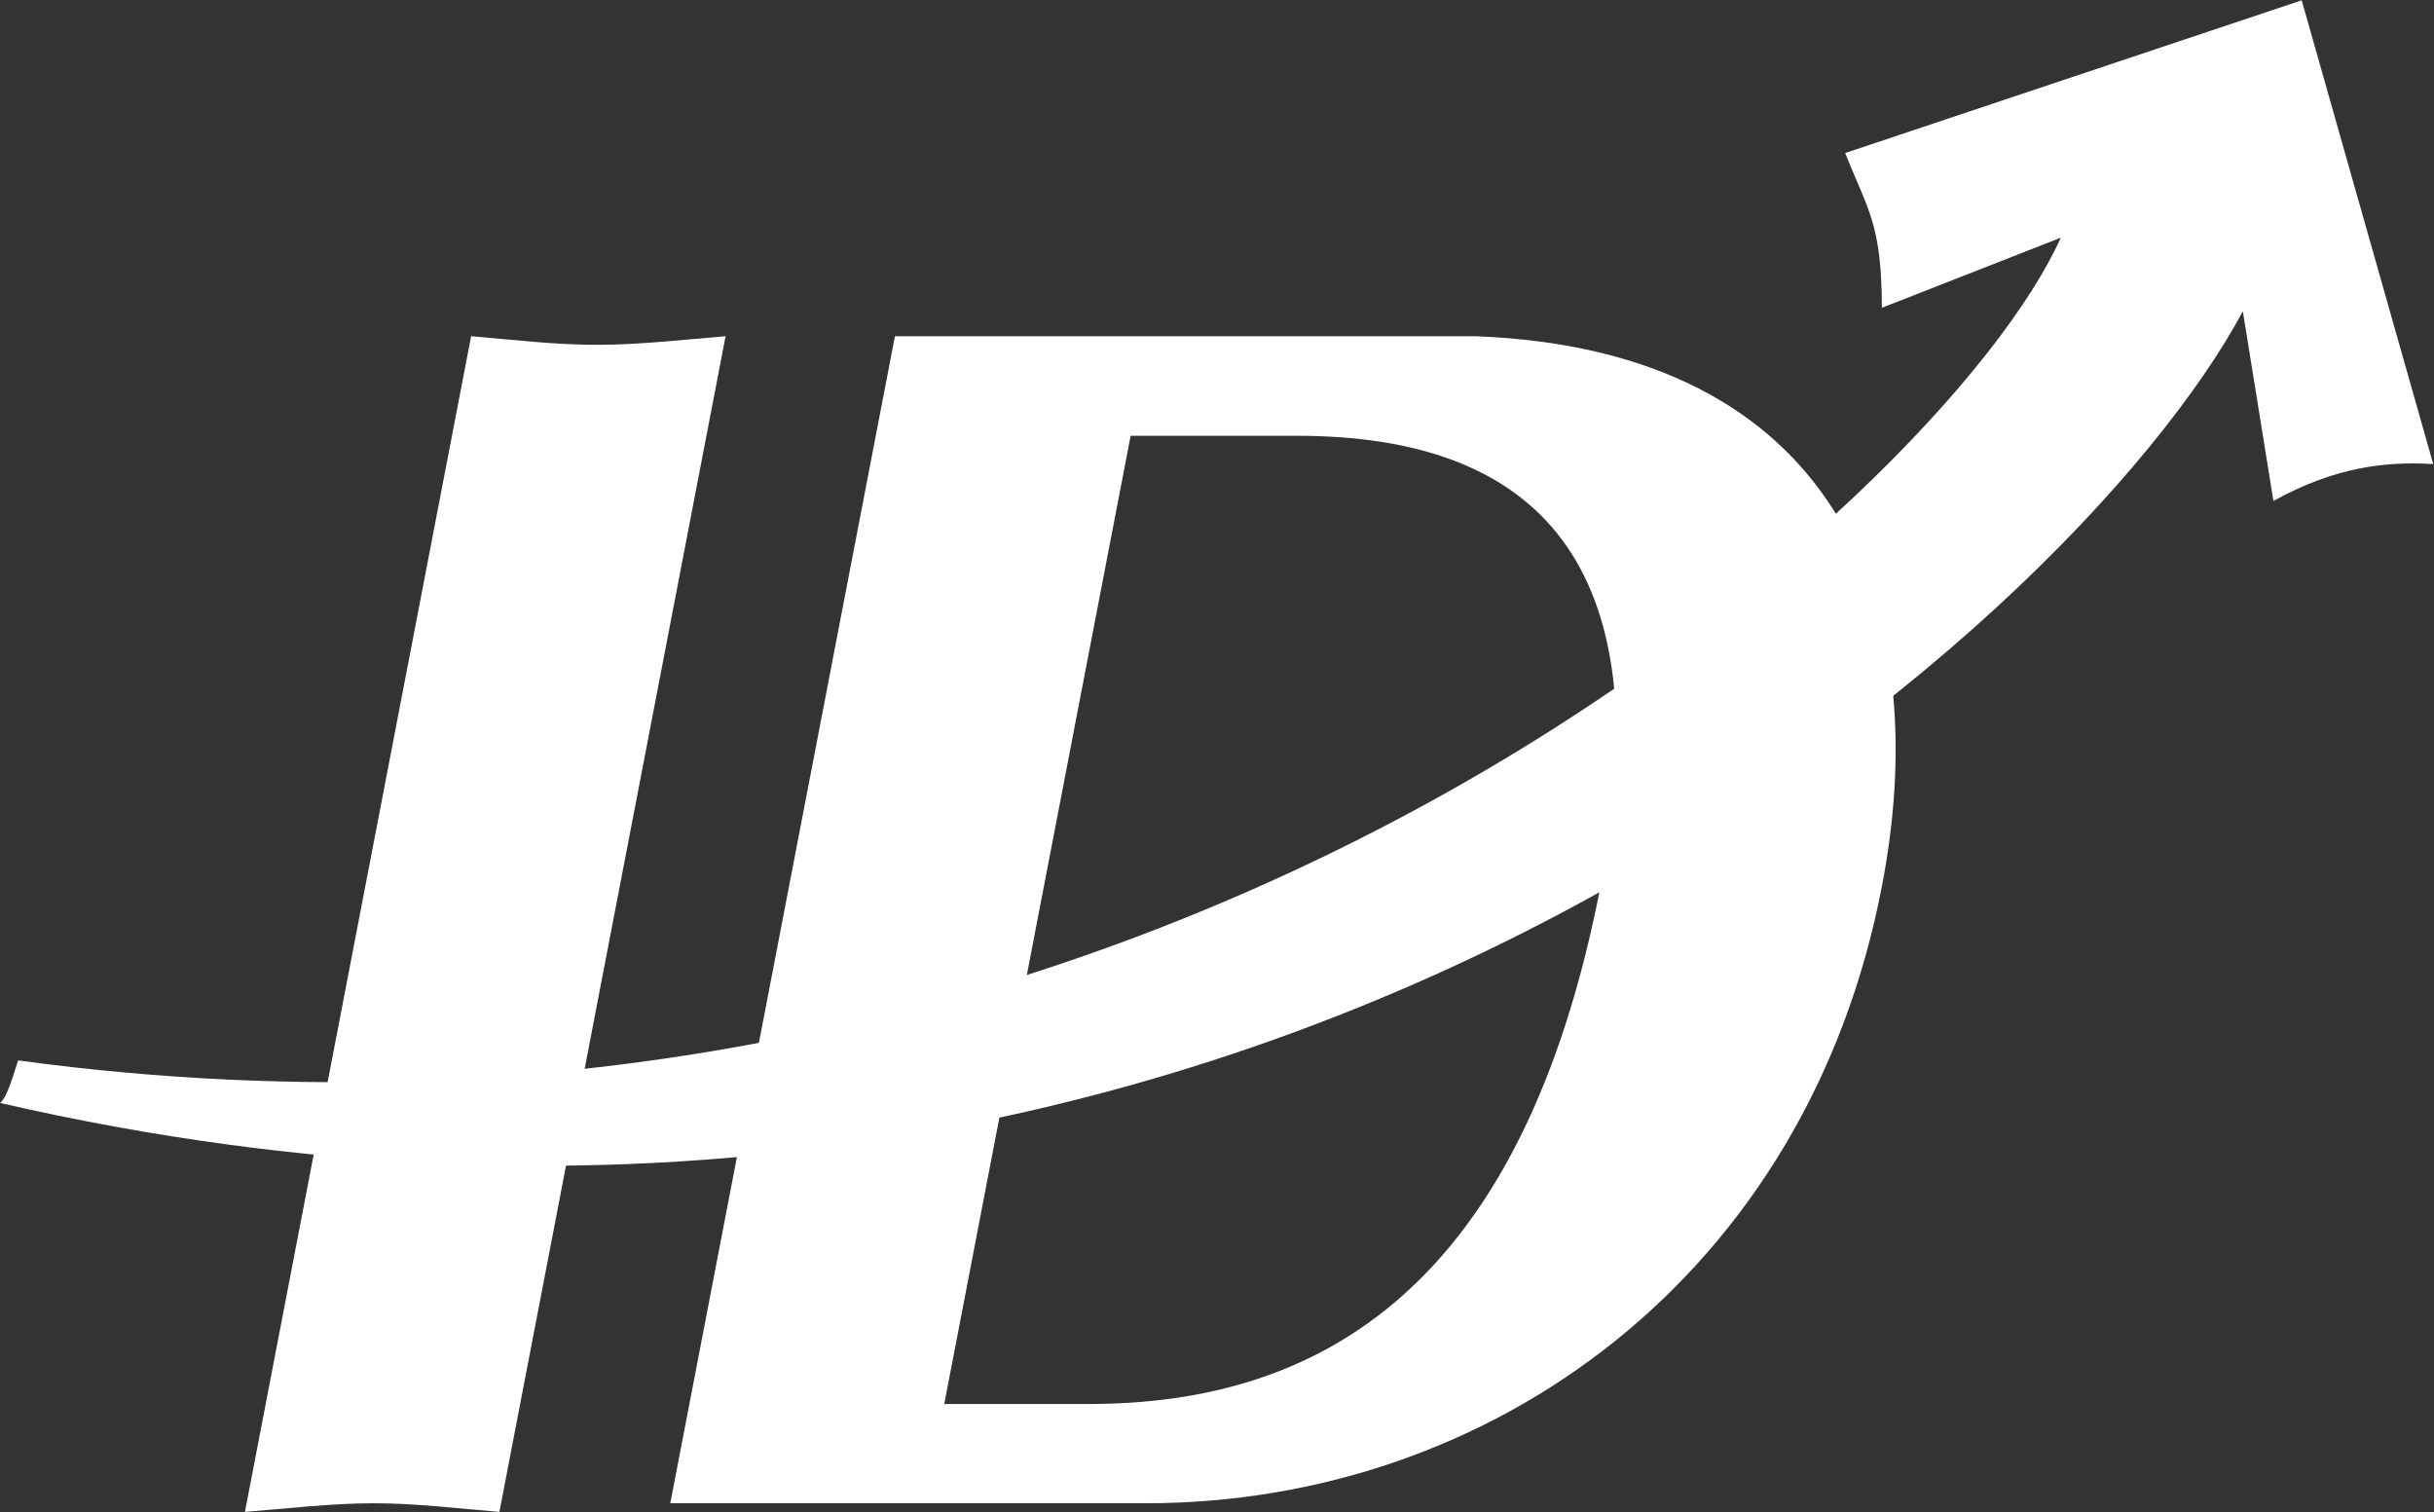 <svg version="1.2" xmlns="http://www.w3.org/2000/svg" viewBox="0 0 1584 984" width="1584" height="984">
	<rect x="0" y="0" width="1584" height="984" fill="#333333" stroke="none"/>
	<title>IDL</title>
	<defs>
		<clipPath clipPathUnits="userSpaceOnUse" id="cp1">
			<path d="m0.08 0.22h1583.4v758.47h-1583.4z"/>
		</clipPath>
	</defs>
	<style>
		.s0 { fill: #ffffff } 
	</style>
	<path id="Layer" fill-rule="evenodd" class="s0" d="m960.2 218.8c234.6 9 299.8 175.1 264.5 358-48.4 252.1-252.8 401.5-479.2 401.5h-309.3l146.2-759.5zm-345.7 694.9h93.9c152.3 0 283.1-76.9 333.4-338 40.3-209.6-42.1-292.1-197.8-292.1h-108.2z"/>
	<g id="Clip-Path: Clip-Path" clip-path="url(#cp1)">
		<g id="Clip-Path">
			<g id="Layer">
				<path id="Layer" fill-rule="evenodd" class="s0" d="m1224.7 200.3c-0.2-54.7-8.9-63-23.9-100.7l297.1-99.4 85.6 301.8c-31.1-1.8-63.8 1.8-104 24l-19.9-123.4c-109.4 204.3-650.6 701.1-1459.5 515.2 5.2-4.5 9.2-20.7 11.7-27.7 746.3 101.3 1254.7-368.3 1329.3-535.4z"/>
			</g>
		</g>
	</g>
	<path id="Layer" fill-rule="evenodd" class="s0" d="m159.4 983.9c28.1-2.2 56.3-5.6 83.8-5.6 27.7 0 54.6 3.4 81.8 5.6l147.2-765.1c-27.9 2.3-56.2 5.6-83.8 5.6-27.6 0-54.6-3.3-81.8-5.6z"/>
</svg>